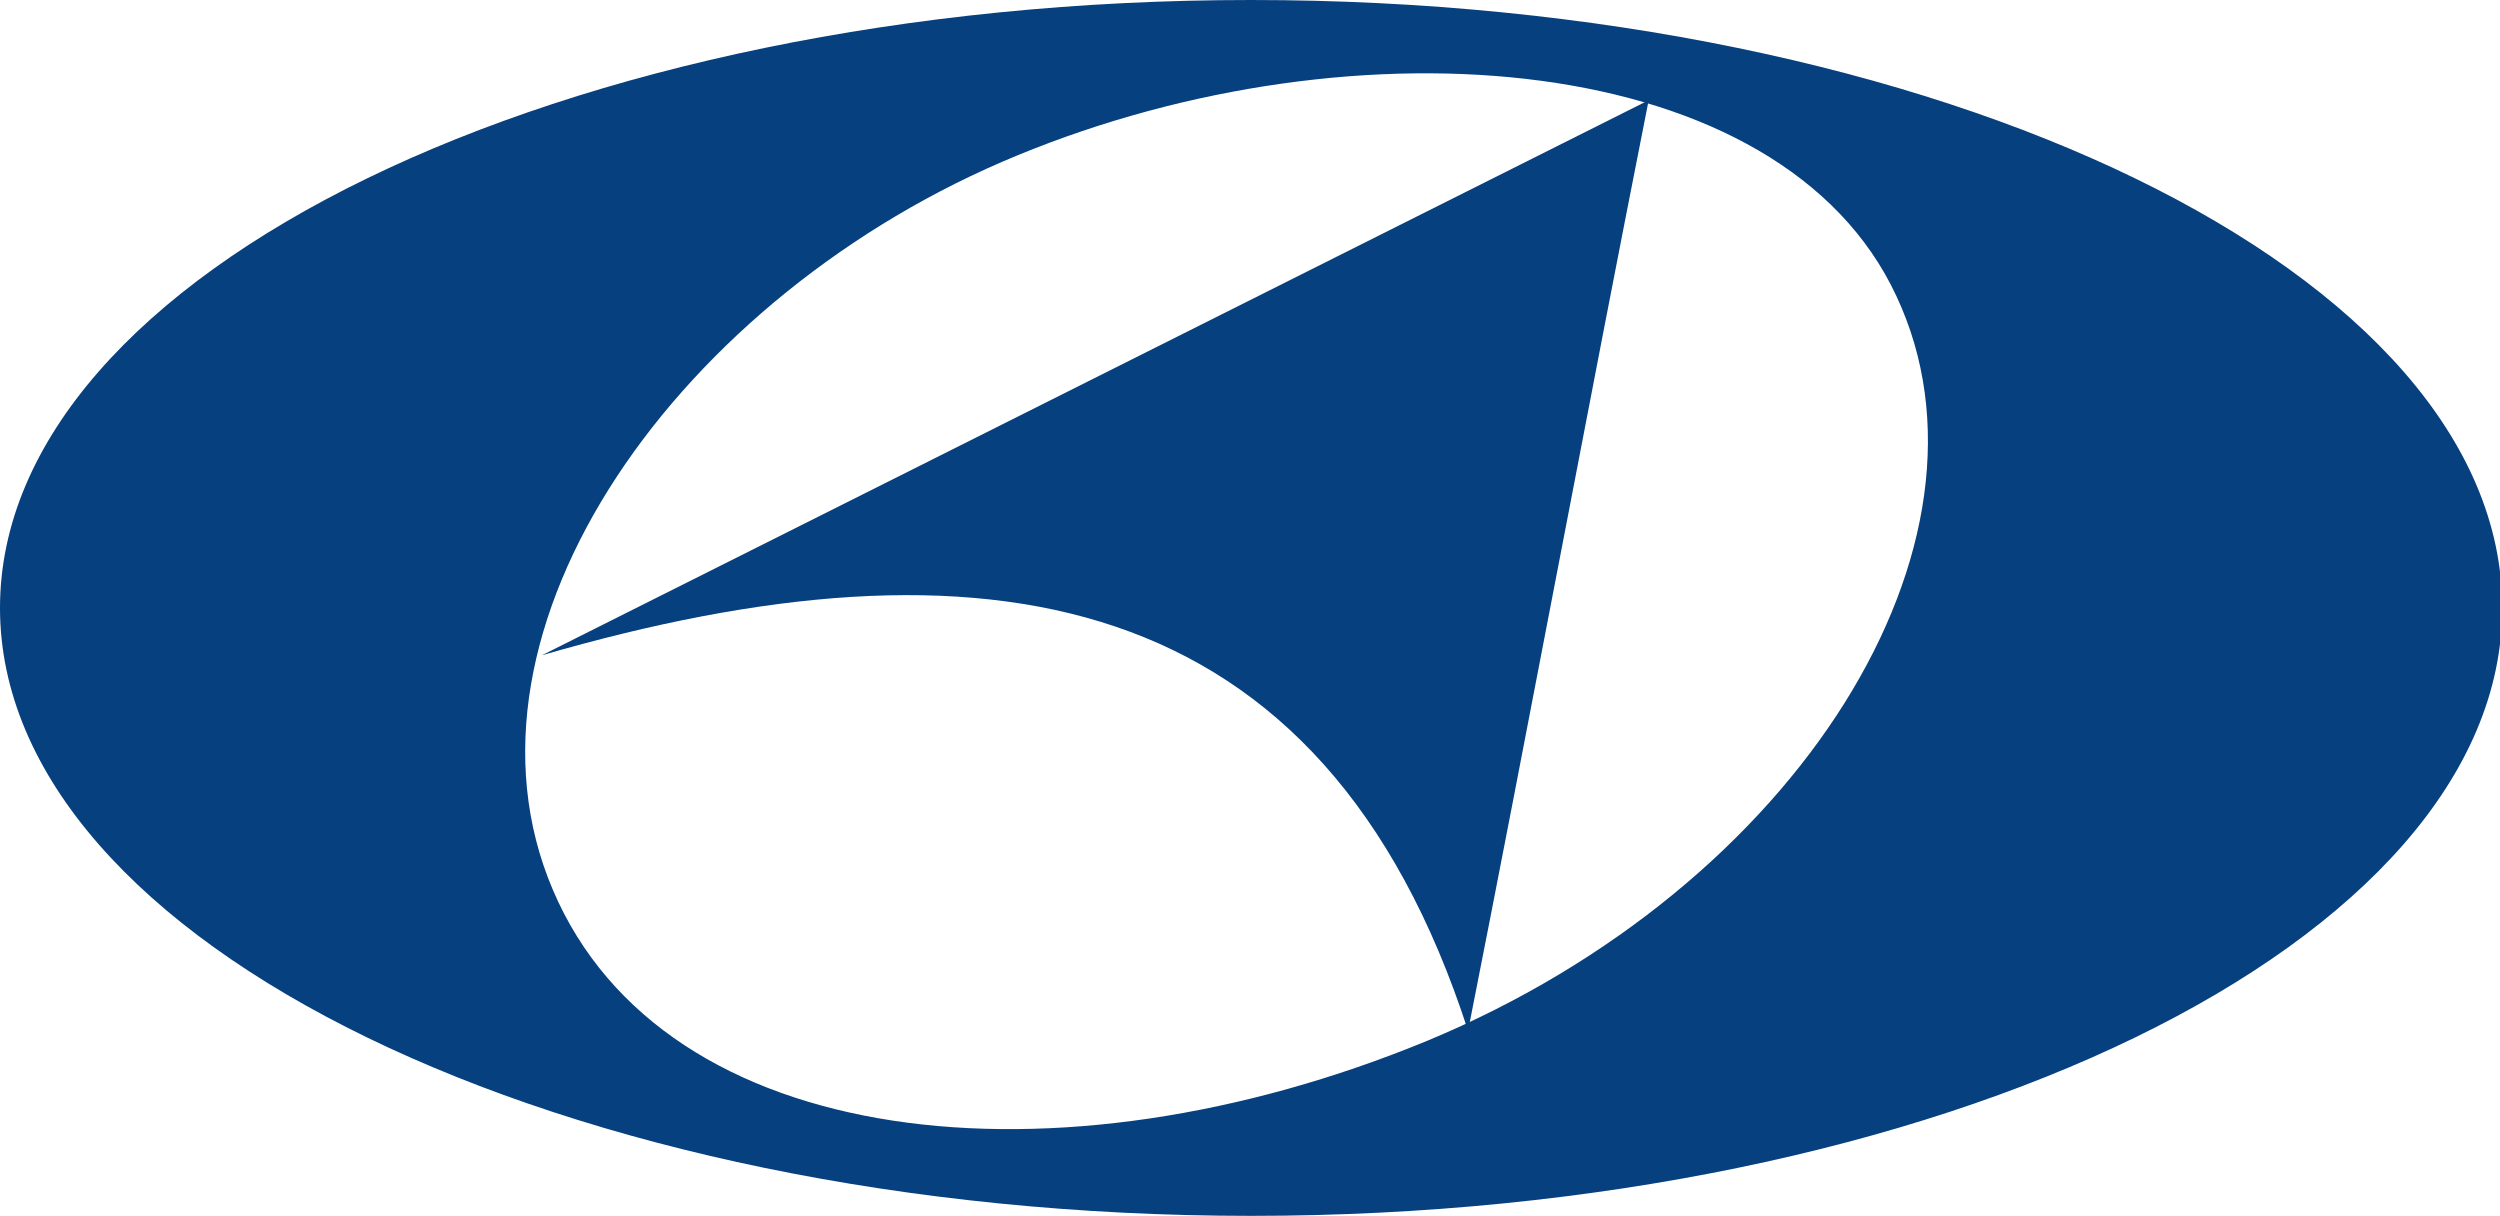 <?xml version="1.0" encoding="utf-8"?>
<!-- Generator: Adobe Illustrator 22.0.0, SVG Export Plug-In . SVG Version: 6.00 Build 0)  -->
<svg version="1.1" id="Layer_1" xmlns="http://www.w3.org/2000/svg" xmlns:xlink="http://www.w3.org/1999/xlink" x="0px" y="0px"
	 viewBox="0 0 227 110.4" style="enable-background:new 0 0 227 110.4;" xml:space="preserve">
<style type="text/css">
	.st0{fill-rule:evenodd;clip-rule:evenodd;fill:#07407F;}
</style>
<g>
	<path class="st0" d="M149.7,9.1c-5.6,28.3-10.8,56.2-16.4,84.5c-13.2-40.8-44.1-45.7-84.1-34.1C82.7,42.7,116.2,25.9,149.7,9.1z"/>
	<path class="st0" d="M113.6,0c62.6,0,113.6,24.8,113.6,55.2c0,30.4-51,55.2-113.6,55.2S0,85.6,0,55.2C0,24.8,51,0,113.6,0L113.6,0z
		 M92.4,14.1C61.7,26.7,40.1,57.1,50.2,80.8c10.1,23.7,45.7,27.6,79.4,13.7c33.7-14,53.1-45.2,42.6-67.6
		C161.8,4.5,123.2,1.4,92.4,14.1z"/>
</g>
</svg>
